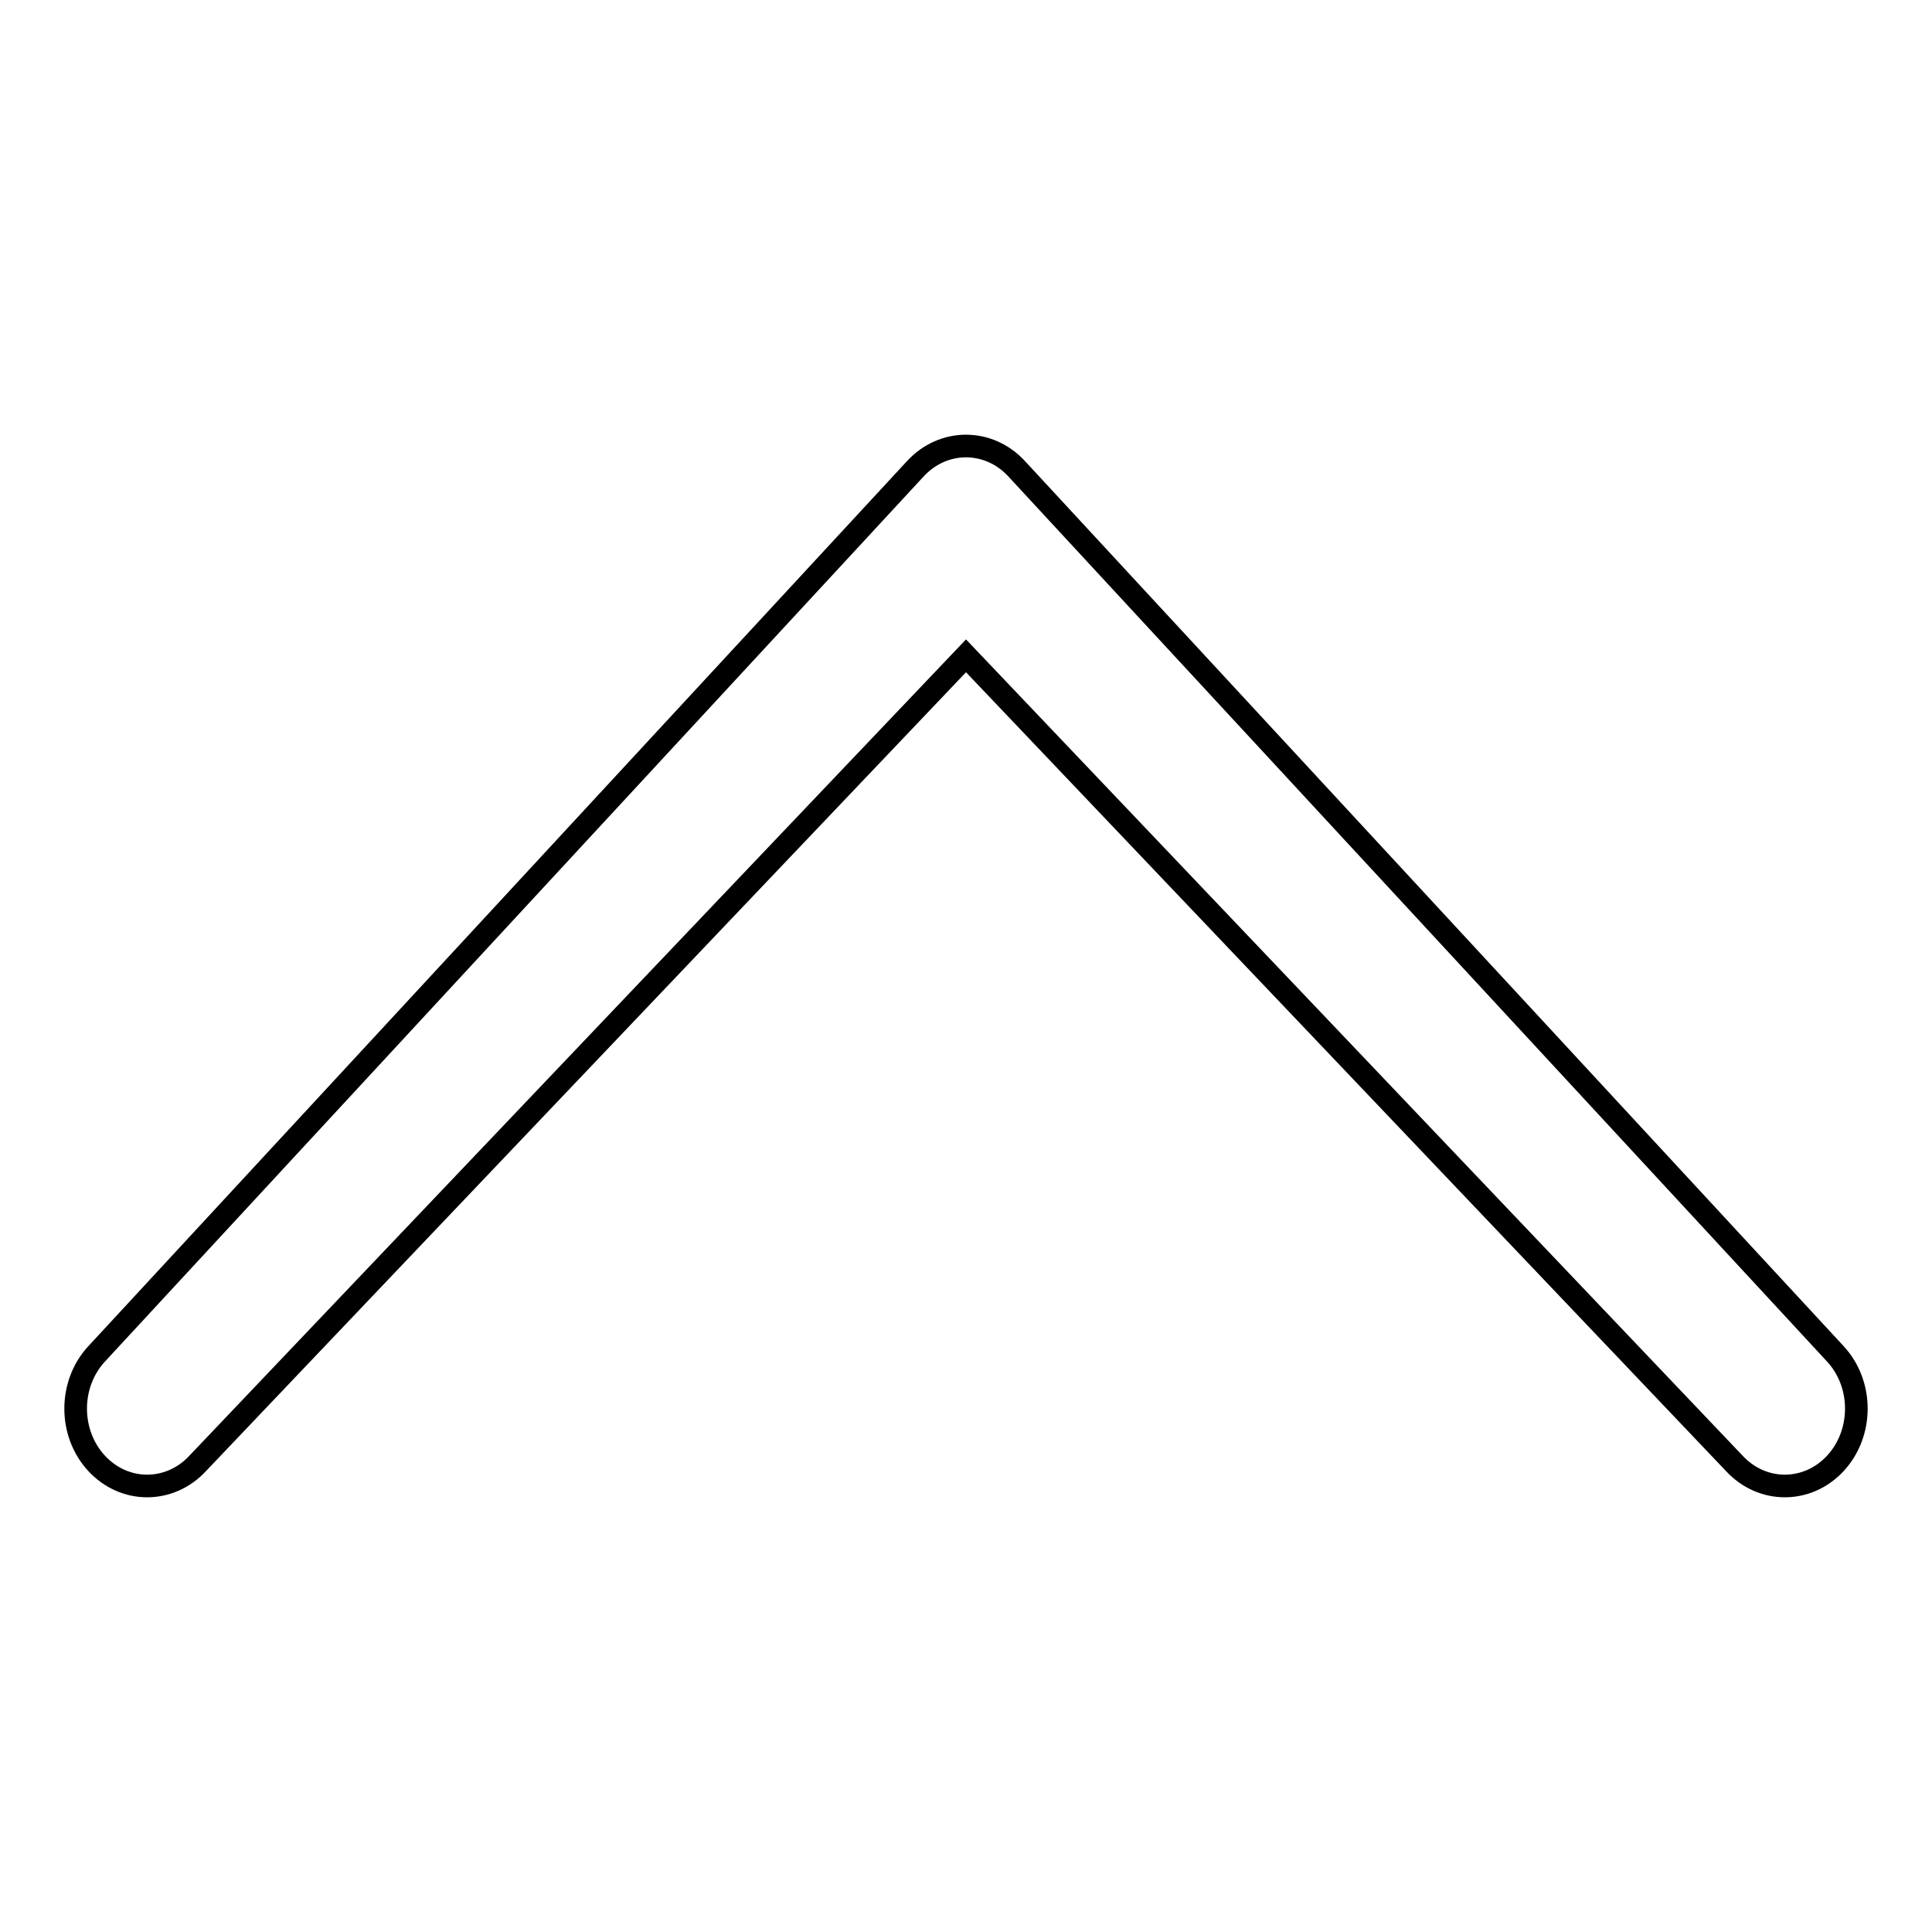 <?xml version="1.0" encoding="utf-8"?>
<!-- Svg Vector Icons : http://www.onlinewebfonts.com/icon -->
<!DOCTYPE svg PUBLIC "-//W3C//DTD SVG 1.1//EN" "http://www.w3.org/Graphics/SVG/1.1/DTD/svg11.dtd">
<svg version="1.1" xmlns="http://www.w3.org/2000/svg" xmlns:xlink="http://www.w3.org/1999/xlink" x="0px" y="0px" viewBox="0 0 256 256" enable-background="new 0 0 256 256" xml:space="preserve">
<g> <path stroke-width="3" fill-opacity="0" stroke="#000000"  d="M134.7,62.1c-3.7-4-9.7-4-13.4,0L12.8,179.4c-3.7,4-3.7,10.5,0,14.5c3.7,4,9.7,4,13.4,0L128,86.9h0 l101.8,107c3.7,4,9.7,4,13.4,0c3.7-4,3.7-10.5,0-14.5L134.7,62.1L134.7,62.1z"/></g>
</svg>